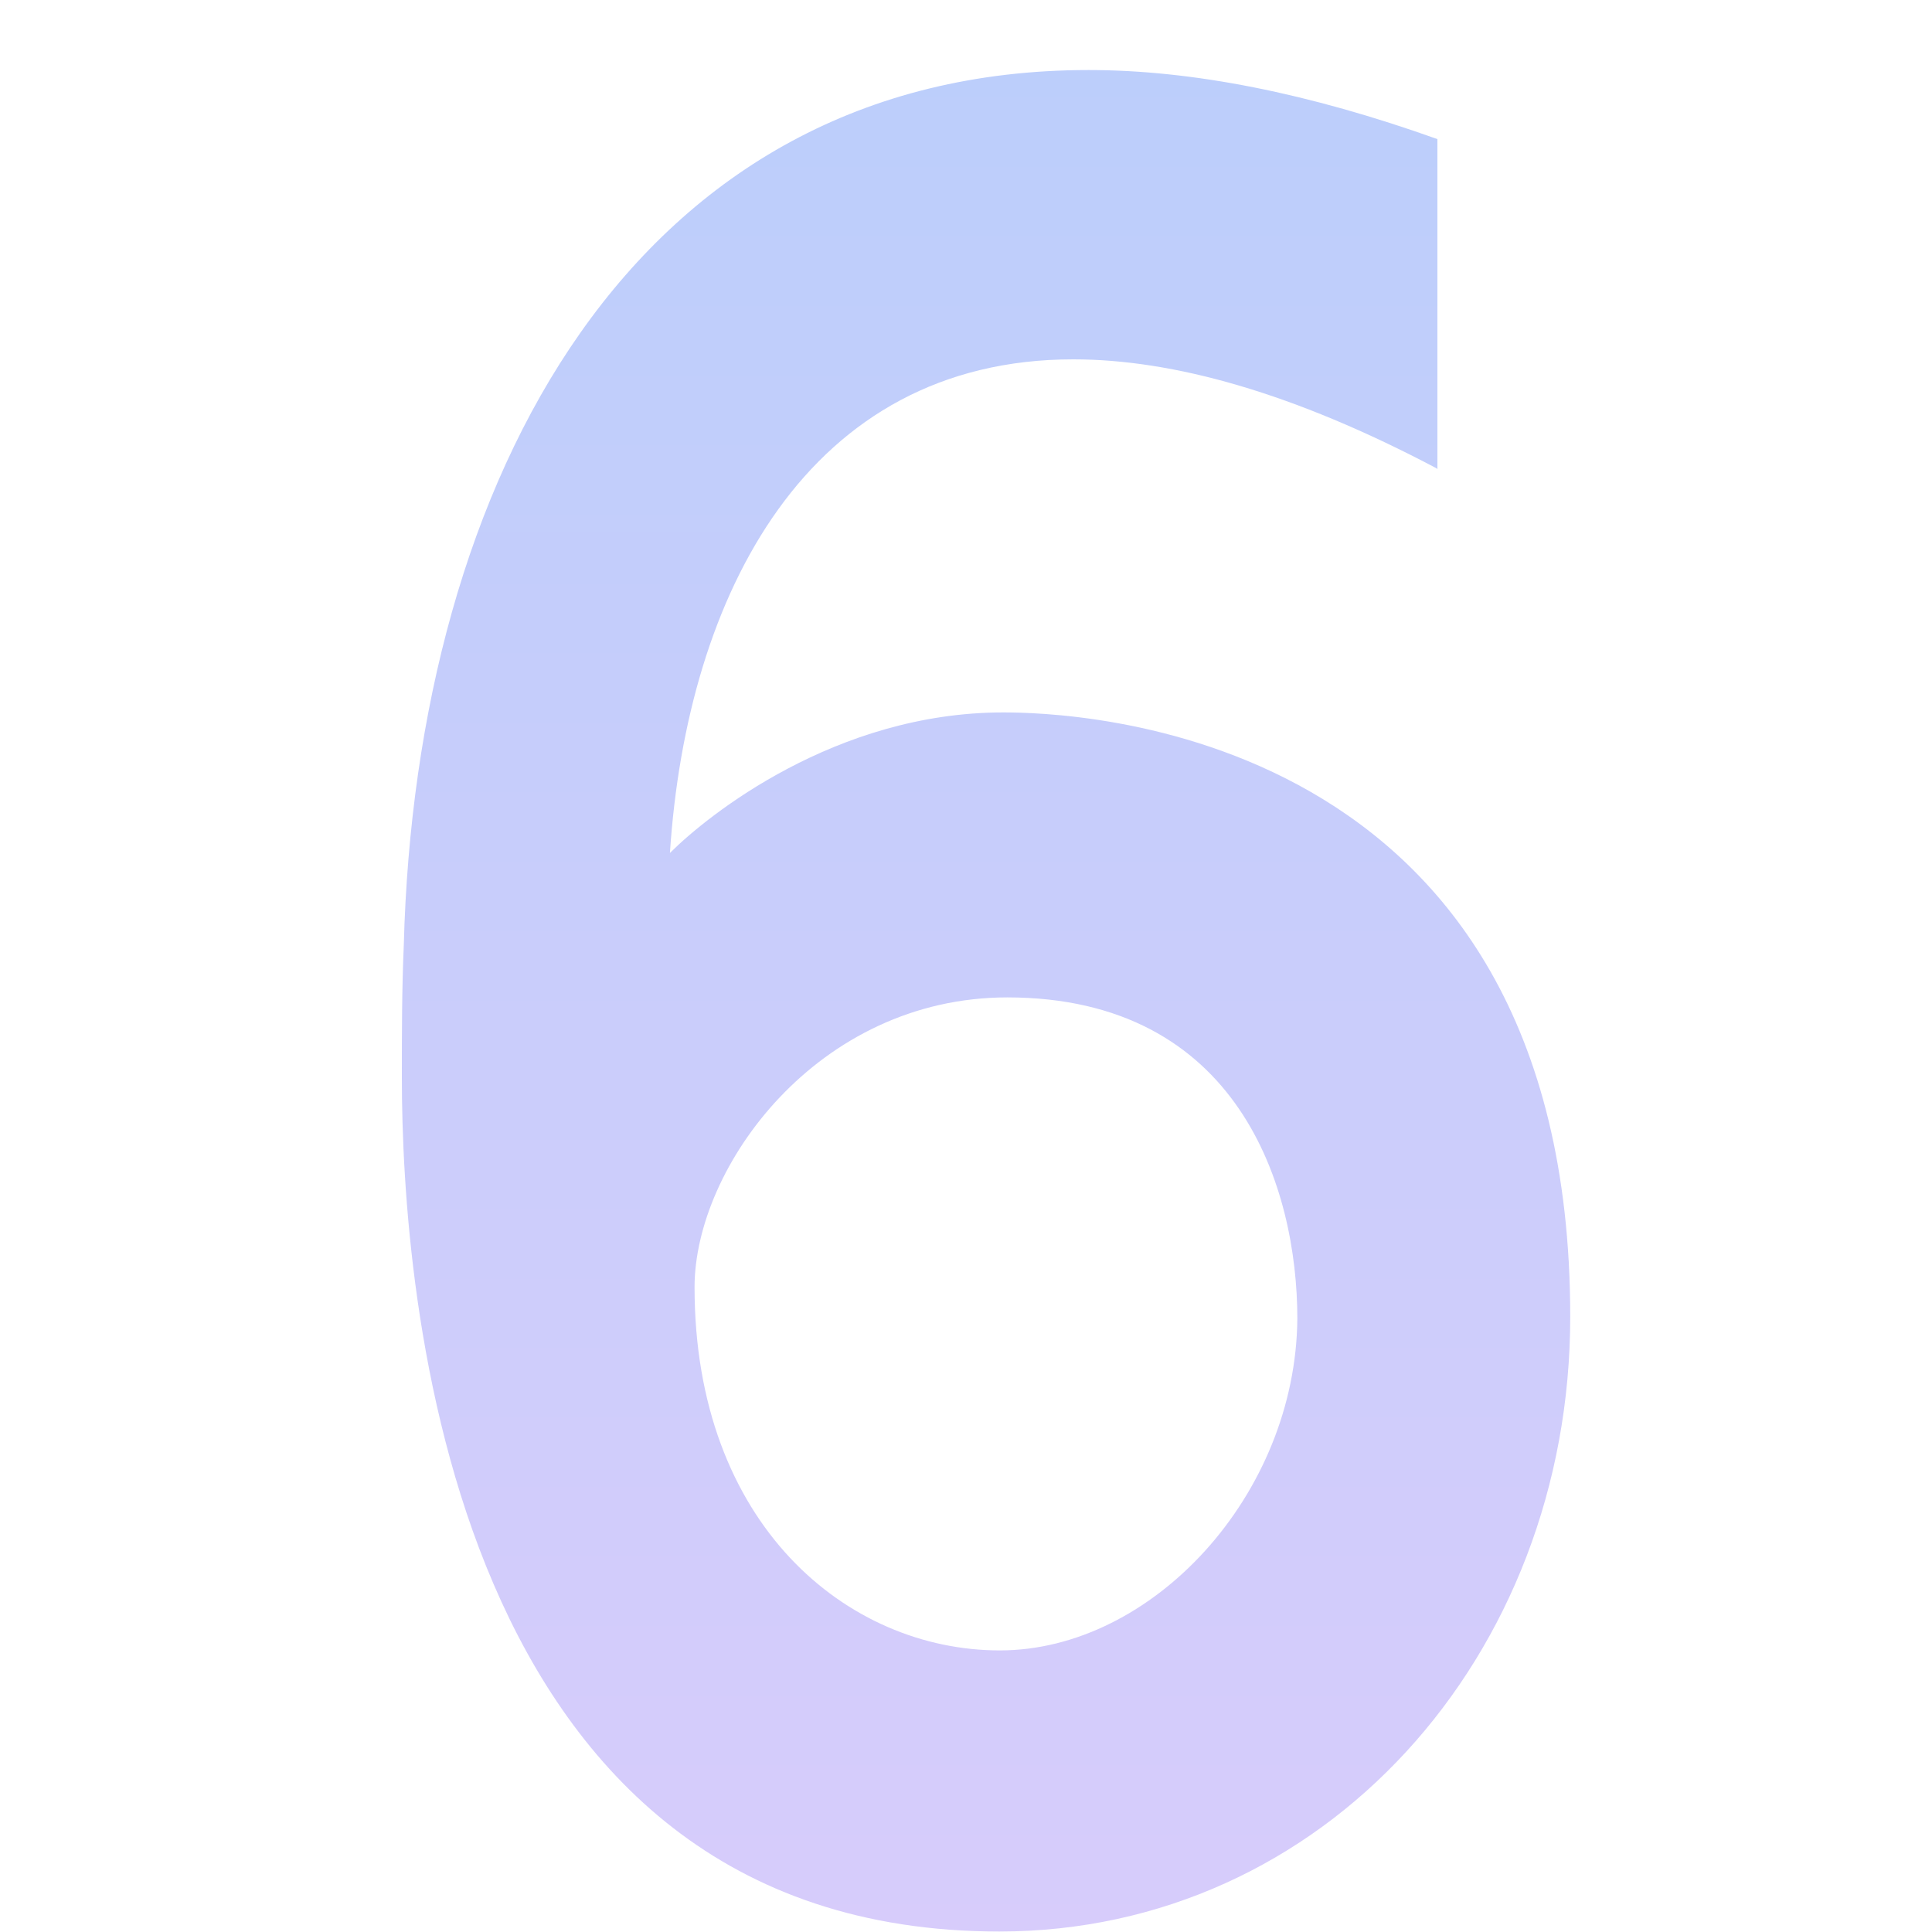 <?xml version="1.0" encoding="UTF-8"?>
<svg xmlns="http://www.w3.org/2000/svg" xmlns:xlink="http://www.w3.org/1999/xlink" width="40" height="40" viewBox="0 0 40 40">
  <defs>
    <linearGradient id="linear-gradient" x1="1" x2="1" y2="1" gradientUnits="objectBoundingBox">
      <stop offset="0" stop-color="#bccefb"/>
      <stop offset="1" stop-color="#d7ccfb"/>
    </linearGradient>
  </defs>
  <g id="Group_14" data-name="Group 14">
    <path id="six" d="M29.75,9.7c-2.97-1.57-5.46-2.26-7.53-2.26-5.5,0-8,4.87-8.35,10.22.78-.78,3.43-2.91,6.9-2.91,1.33,0,11.74.22,11.74,12.51,0,7.04-5.11,12.73-11.82,12.73-11.43,0-12.37-13.29-12.37-17.68,0-.91,0-1.83.04-2.74C8.61,9.92,13.13,1.45,22.54,1.45c2.15,0,4.56.48,7.22,1.43v6.83h-.01ZM20.86,20.65c-3.94,0-6.48,3.52-6.48,6,0,4.91,3.16,7.52,6.32,7.52s6.13-3.22,6.16-6.87c0-2.7-1.21-6.65-6.01-6.65h.01Z" style="fill: url(#linear-gradient); stroke-width: 0px;"/>
    <rect id="Rectangle_21" data-name="Rectangle 21" width="40" height="40" style="fill:none; stroke-width: 0px;"/>
  </g>
</svg>